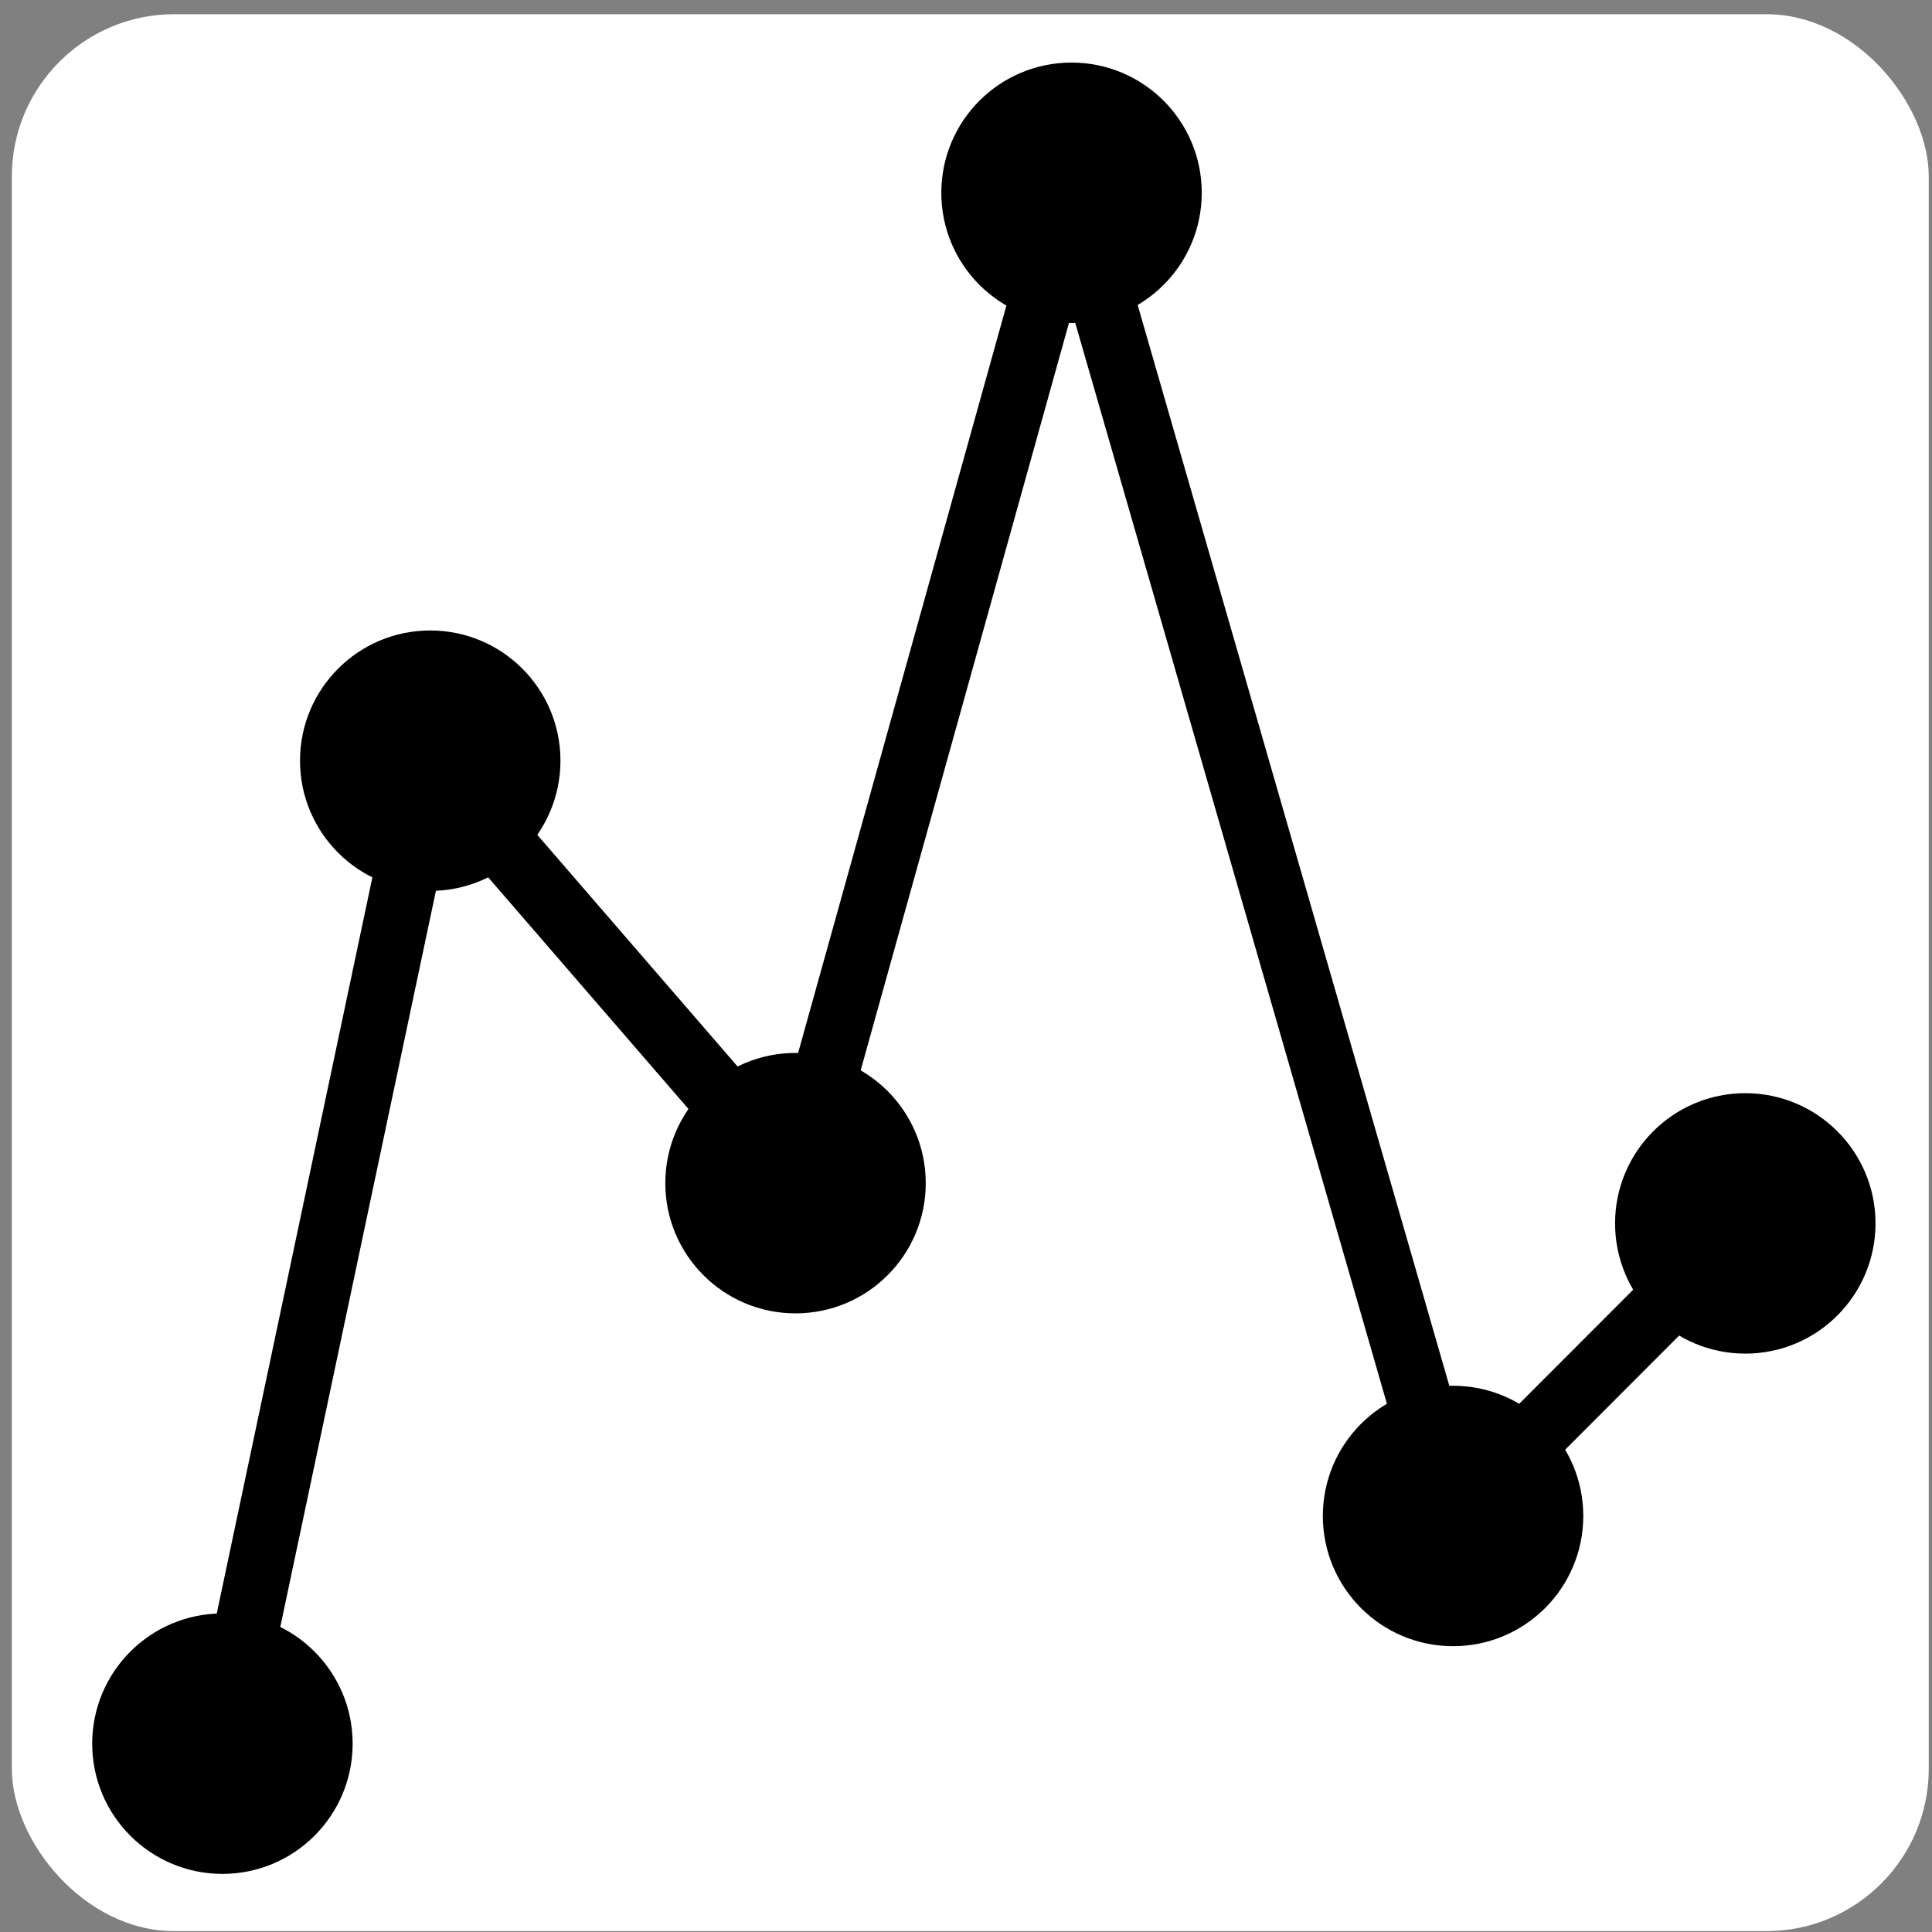 <?xml version="1.0" encoding="UTF-8" standalone="no"?>
<!DOCTYPE svg PUBLIC "-//W3C//DTD SVG 1.0//EN" "http://www.w3.org/TR/2001/PR-SVG-20010719/DTD/svg10.dtd">
<svg width="6cm" height="6cm" viewBox="47 79 119 119" xmlns="http://www.w3.org/2000/svg" xmlns:xlink="http://www.w3.org/1999/xlink">
  <rect x="47" y="79" width="119" height="119" fill="#808080" stroke="none"/>
  <g>
    <rect style="fill: #ffffff" x="47.729" y="79.875" width="118.071" height="118.071" rx="10" ry="10"/>
    <rect style="fill: none; fill-opacity:0; stroke-width: 2.35099e-37; stroke-linejoin: round; stroke: #ffffff" x="47.729" y="79.875" width="118.071" height="118.071" rx="10" ry="10"/>
  </g>
  <g>
    <ellipse style="fill: #000000" cx="113" cy="90.875" rx="7.021" ry="7.021"/>
    <ellipse style="fill: none; fill-opacity:0; stroke-width: 2; stroke-linejoin: round; stroke: #000000" cx="113" cy="90.875" rx="7.021" ry="7.021"/>
  </g>
  <polyline style="fill: none; fill-opacity:0; stroke-width: 4; stroke: #000000" points="61.529,182.479 73.5,125.854 96,151.875 113,90.875 136.5,172.375 151.658,157.199 "/>
  <g>
    <ellipse style="fill: #000000" cx="73.5" cy="125.854" rx="7.021" ry="7.021"/>
    <ellipse style="fill: none; fill-opacity:0; stroke-width: 2; stroke: #000000" cx="73.5" cy="125.854" rx="7.021" ry="7.021"/>
  </g>
  <g>
    <ellipse style="fill: #000000" cx="136.5" cy="172.375" rx="7.021" ry="7.021"/>
    <ellipse style="fill: none; fill-opacity:0; stroke-width: 2; stroke: #000000" cx="136.5" cy="172.375" rx="7.021" ry="7.021"/>
  </g>
  <g>
    <ellipse style="fill: #000000" cx="60.7" cy="186.4" rx="7.021" ry="7.021"/>
    <ellipse style="fill: none; fill-opacity:0; stroke-width: 2; stroke: #000000" cx="60.7" cy="186.4" rx="7.021" ry="7.021"/>
  </g>
  <g>
    <ellipse style="fill: #000000" cx="154.5" cy="154.354" rx="7.021" ry="7.021"/>
    <ellipse style="fill: none; fill-opacity:0; stroke-width: 2; stroke: #000000" cx="154.5" cy="154.354" rx="7.021" ry="7.021"/>
  </g>
  <g>
    <ellipse style="fill: #000000" cx="96" cy="151.875" rx="7.021" ry="7.021"/>
    <ellipse style="fill: none; fill-opacity:0; stroke-width: 2; stroke: #000000" cx="96" cy="151.875" rx="7.021" ry="7.021"/>
  </g>
</svg>
